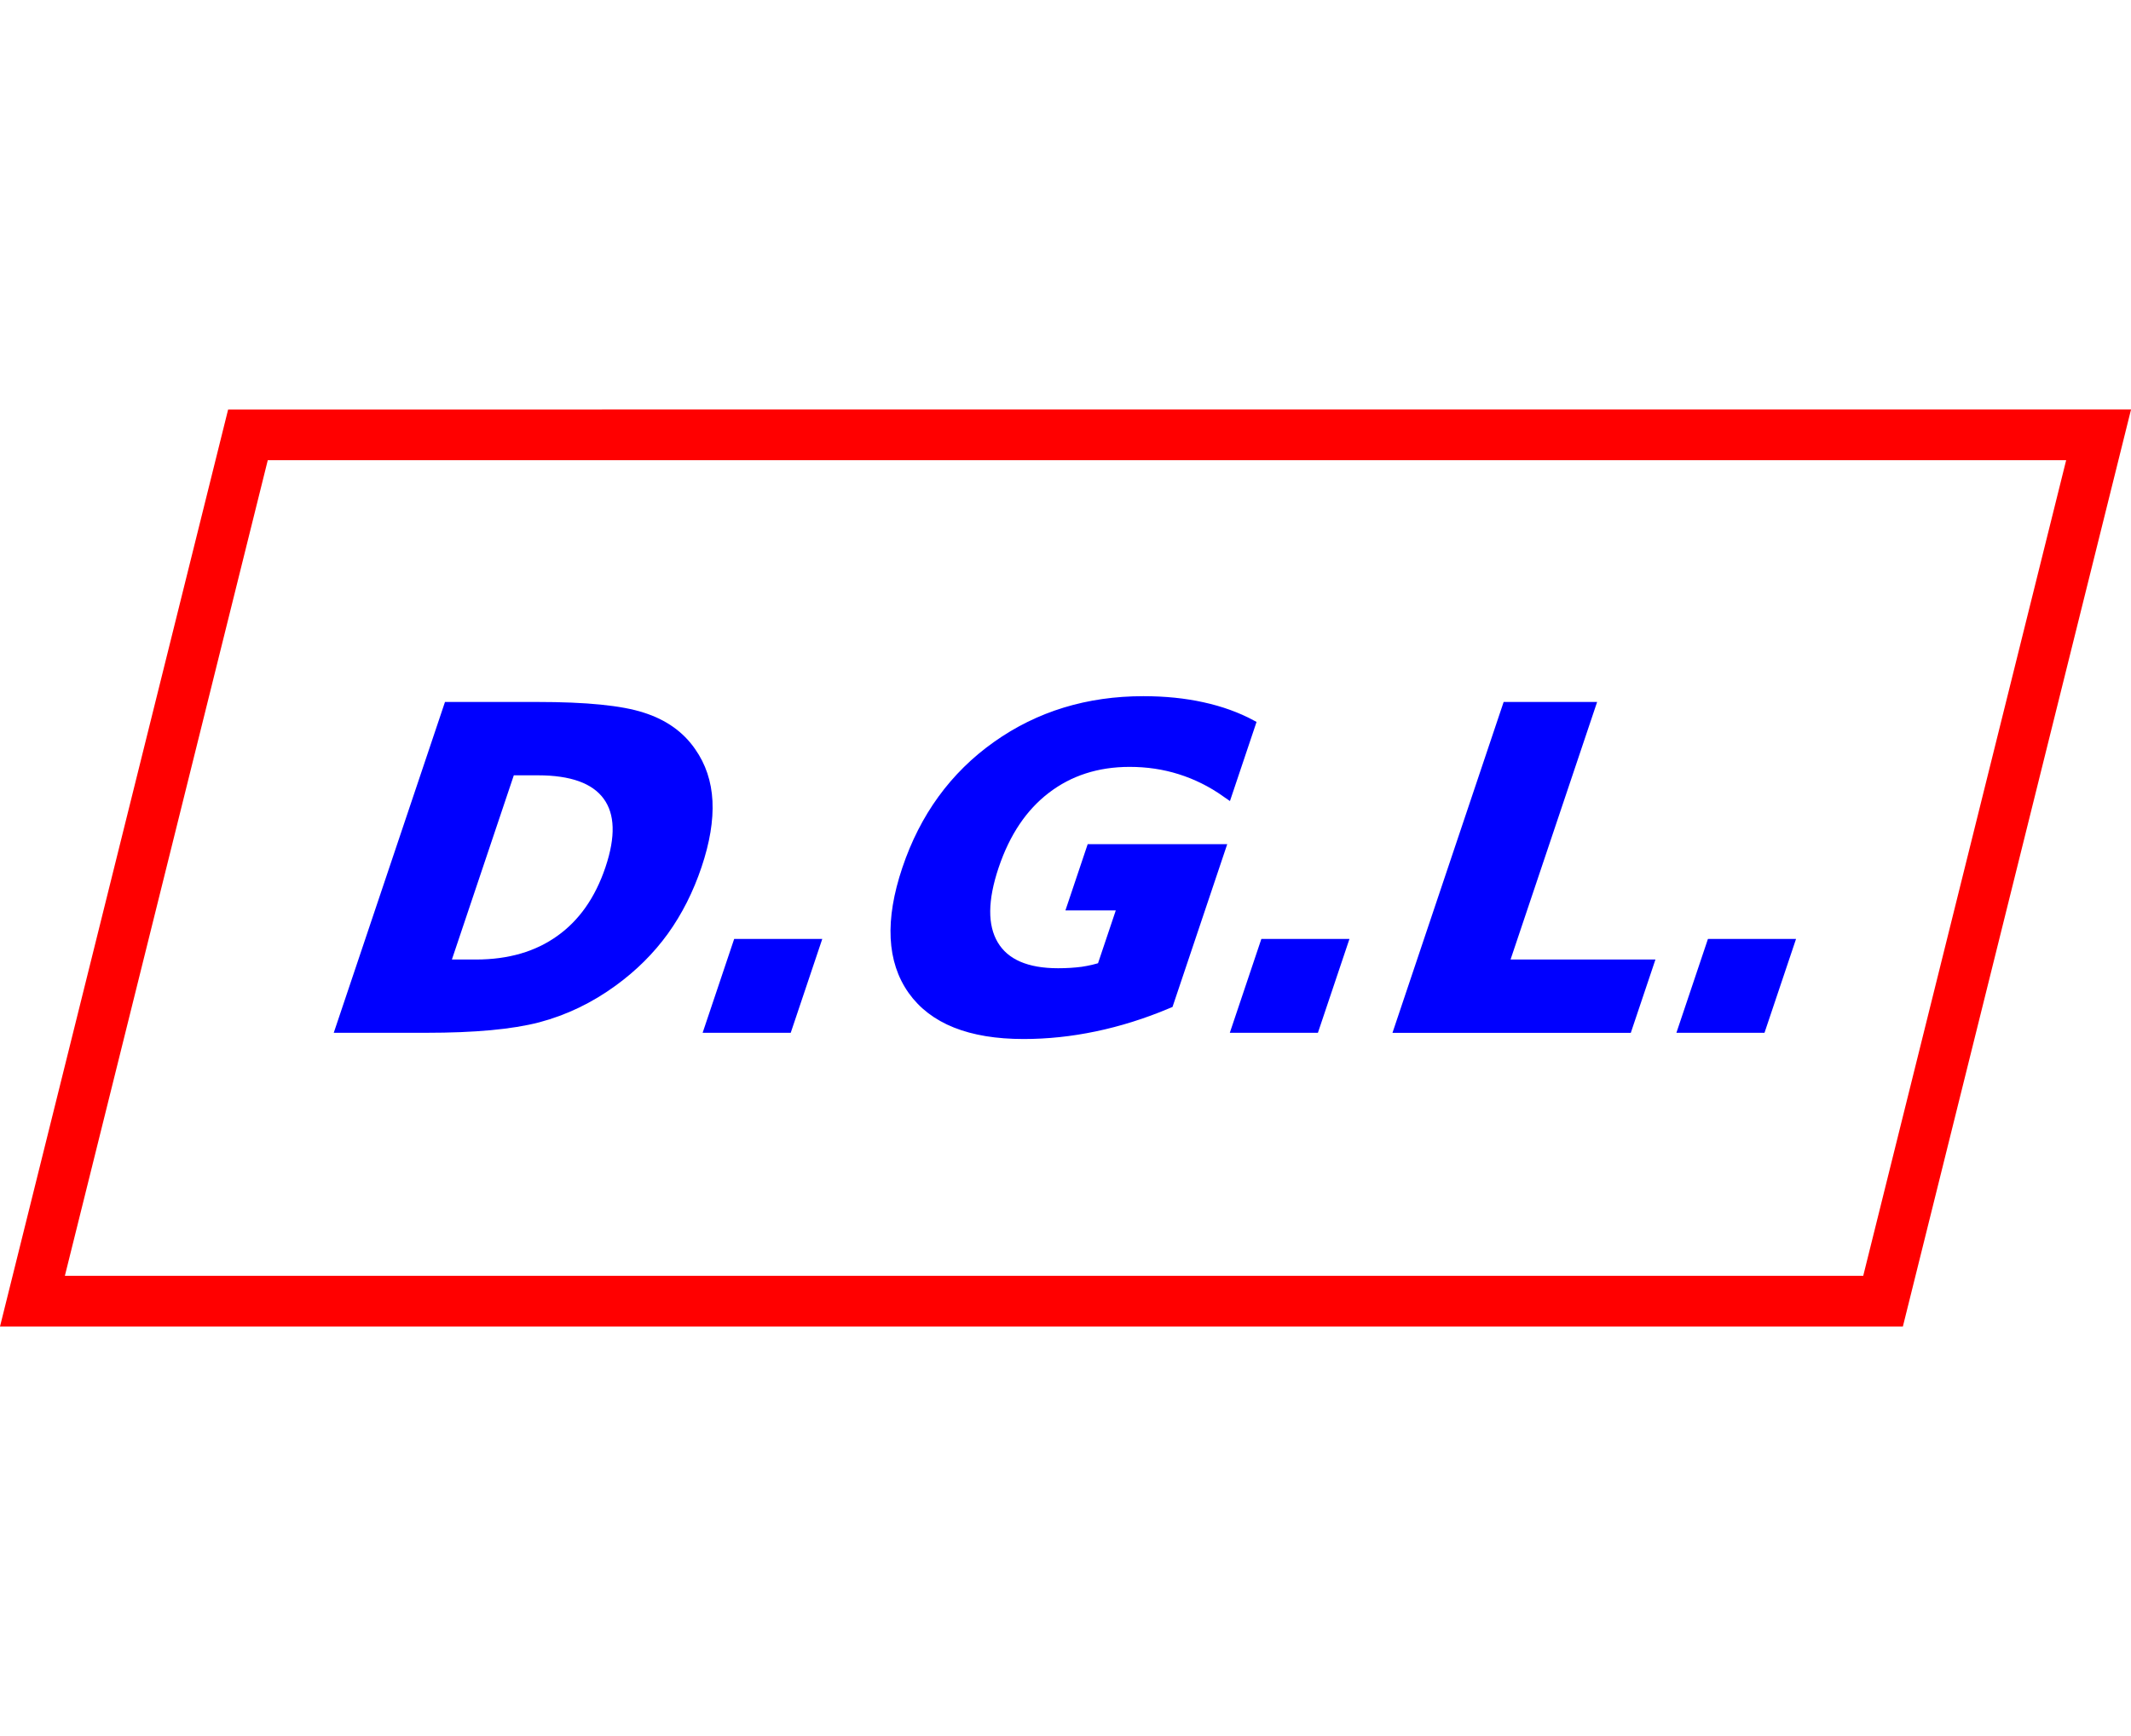 <?xml version="1.0" encoding="UTF-8" standalone="no"?>
<svg
   xmlns:dc="http://purl.org/dc/elements/1.1/"
   xmlns:cc="http://creativecommons.org/ns#"
   xmlns:rdf="http://www.w3.org/1999/02/22-rdf-syntax-ns#"
   xmlns:svg="http://www.w3.org/2000/svg"
   xmlns="http://www.w3.org/2000/svg"
   xmlns:sodipodi="http://sodipodi.sourceforge.net/DTD/sodipodi-0.dtd"
   xmlns:inkscape="http://www.inkscape.org/namespaces/inkscape"
   width="54px"
   height="44px"
   viewBox="0 0 54 44"
   version="1.1"
   id="svg2"
   inkscape:version="0.92.3 (2405546, 2018-03-11)"
   sodipodi:docname="logo.svg">
  <sodipodi:namedview
     pagecolor="#ffffff"
     bordercolor="#666666"
     borderopacity="1"
     objecttolerance="10"
     gridtolerance="10"
     guidetolerance="10"
     inkscape:pageopacity="0"
     inkscape:pageshadow="2"
     inkscape:window-width="1366"
     inkscape:window-height="714"
     id="namedview14"
     showgrid="false"
     inkscape:zoom="3.7926637"
     inkscape:cx="41.479318"
     inkscape:cy="31.672036"
     inkscape:window-x="0"
     inkscape:window-y="0"
     inkscape:window-maximized="1"
     inkscape:current-layer="svg2"
     inkscape:lockguides="true" />
  <!-- Generator: sketchtool 39 (31667) - http://www.bohemiancoding.com/sketch -->
  <title
     id="title4">4315D9A1-6D32-4D5F-BFD8-916FF26270D4</title>
  <desc
     id="desc6">Created with sketchtool.</desc>
  <defs
     id="defs8" />
  <path
     style="fill:none;stroke:#ff0000;stroke-width:1.285;stroke-linecap:butt;stroke-linejoin:miter;stroke-miterlimit:4;stroke-dasharray:none;stroke-opacity:1"
     d="M 6.283,11.022 0.822,32.978 H 19.991 34.009 47.717 l 5.462,-21.957 H 34.009 19.991 Z"
     id="path1029"
     inkscape:connector-curvature="0" />
  <g
     aria-label="D.G.L."
     transform="matrix(0.857,0,-0.288,0.857,93.264,56.239)"
     style="font-style:normal;font-weight:normal;font-size:12.977px;line-height:1.25;font-family:sans-serif;letter-spacing:0px;word-spacing:0px;fill:#0000ff;fill-opacity:1;stroke:#0000ff;stroke-width:0.324;stroke-opacity:1"
     id="text1033">
    <path
       d="m -108.143,-42.857 v 5.773 h 0.874 q 1.495,0 2.281,-0.741 0.792,-0.741 0.792,-2.154 0,-1.407 -0.786,-2.142 -0.786,-0.735 -2.288,-0.735 z m -2.44,-1.844 h 2.573 q 2.154,0 3.206,0.31 1.058,0.304 1.812,1.039 0.665,0.64 0.989,1.476 0.323,0.836 0.323,1.895 0,1.071 -0.323,1.914 -0.323,0.836 -0.989,1.476 -0.76,0.735 -1.825,1.046 -1.065,0.304 -3.194,0.304 h -2.573 z"
       style="font-style:normal;font-variant:normal;font-weight:bold;font-stretch:normal;font-family:sans-serif;-inkscape-font-specification:'sans-serif Bold';fill:#0000ff;stroke:#0000ff;stroke-width:0.324;stroke-opacity:1"
       id="path1062"
       inkscape:connector-curvature="0" />
    <path
       d="m -99.677,-37.693 h 2.281 v 2.452 h -2.281 z"
       style="font-style:normal;font-variant:normal;font-weight:bold;font-stretch:normal;font-family:sans-serif;-inkscape-font-specification:'sans-serif Bold';fill:#0000ff;stroke:#0000ff;stroke-width:0.324;stroke-opacity:1"
       id="path1064"
       inkscape:connector-curvature="0" />
    <path
       d="m -86.364,-35.944 q -0.912,0.444 -1.895,0.665 -0.982,0.222 -2.028,0.222 -2.364,0 -3.745,-1.318 -1.381,-1.324 -1.381,-3.586 0,-2.288 1.407,-3.599 1.407,-1.312 3.853,-1.312 0.944,0 1.806,0.177 0.868,0.177 1.635,0.526 v 1.958 q -0.792,-0.45 -1.578,-0.672 -0.779,-0.222 -1.565,-0.222 -1.457,0 -2.249,0.817 -0.786,0.811 -0.786,2.326 0,1.502 0.76,2.319 0.76,0.817 2.161,0.817 0.38,0 0.703,-0.044 0.33,-0.051 0.589,-0.152 v -1.838 h -1.489 v -1.635 h 3.802 z"
       style="font-style:normal;font-variant:normal;font-weight:bold;font-stretch:normal;font-family:sans-serif;-inkscape-font-specification:'sans-serif Bold';fill:#0000ff;stroke:#0000ff;stroke-width:0.324;stroke-opacity:1"
       id="path1066"
       inkscape:connector-curvature="0" />
    <path
       d="m -84.089,-37.693 h 2.281 v 2.452 h -2.281 z"
       style="font-style:normal;font-variant:normal;font-weight:bold;font-stretch:normal;font-family:sans-serif;-inkscape-font-specification:'sans-serif Bold';fill:#0000ff;stroke:#0000ff;stroke-width:0.324;stroke-opacity:1"
       id="path1068"
       inkscape:connector-curvature="0" />
    <path
       d="m -79.28,-44.701 h 2.44 v 7.617 h 4.284 v 1.844 h -6.723 z"
       style="font-style:normal;font-variant:normal;font-weight:bold;font-stretch:normal;font-family:sans-serif;-inkscape-font-specification:'sans-serif Bold';fill:#0000ff;stroke:#0000ff;stroke-width:0.324;stroke-opacity:1"
       id="path1070"
       inkscape:connector-curvature="0" />
    <path
       d="m -70.884,-37.693 h 2.281 v 2.452 h -2.281 z"
       style="font-style:normal;font-variant:normal;font-weight:bold;font-stretch:normal;font-family:sans-serif;-inkscape-font-specification:'sans-serif Bold';fill:#0000ff;stroke:#0000ff;stroke-width:0.324;stroke-opacity:1"
       id="path1072"
       inkscape:connector-curvature="0" />
  </g>
</svg>
